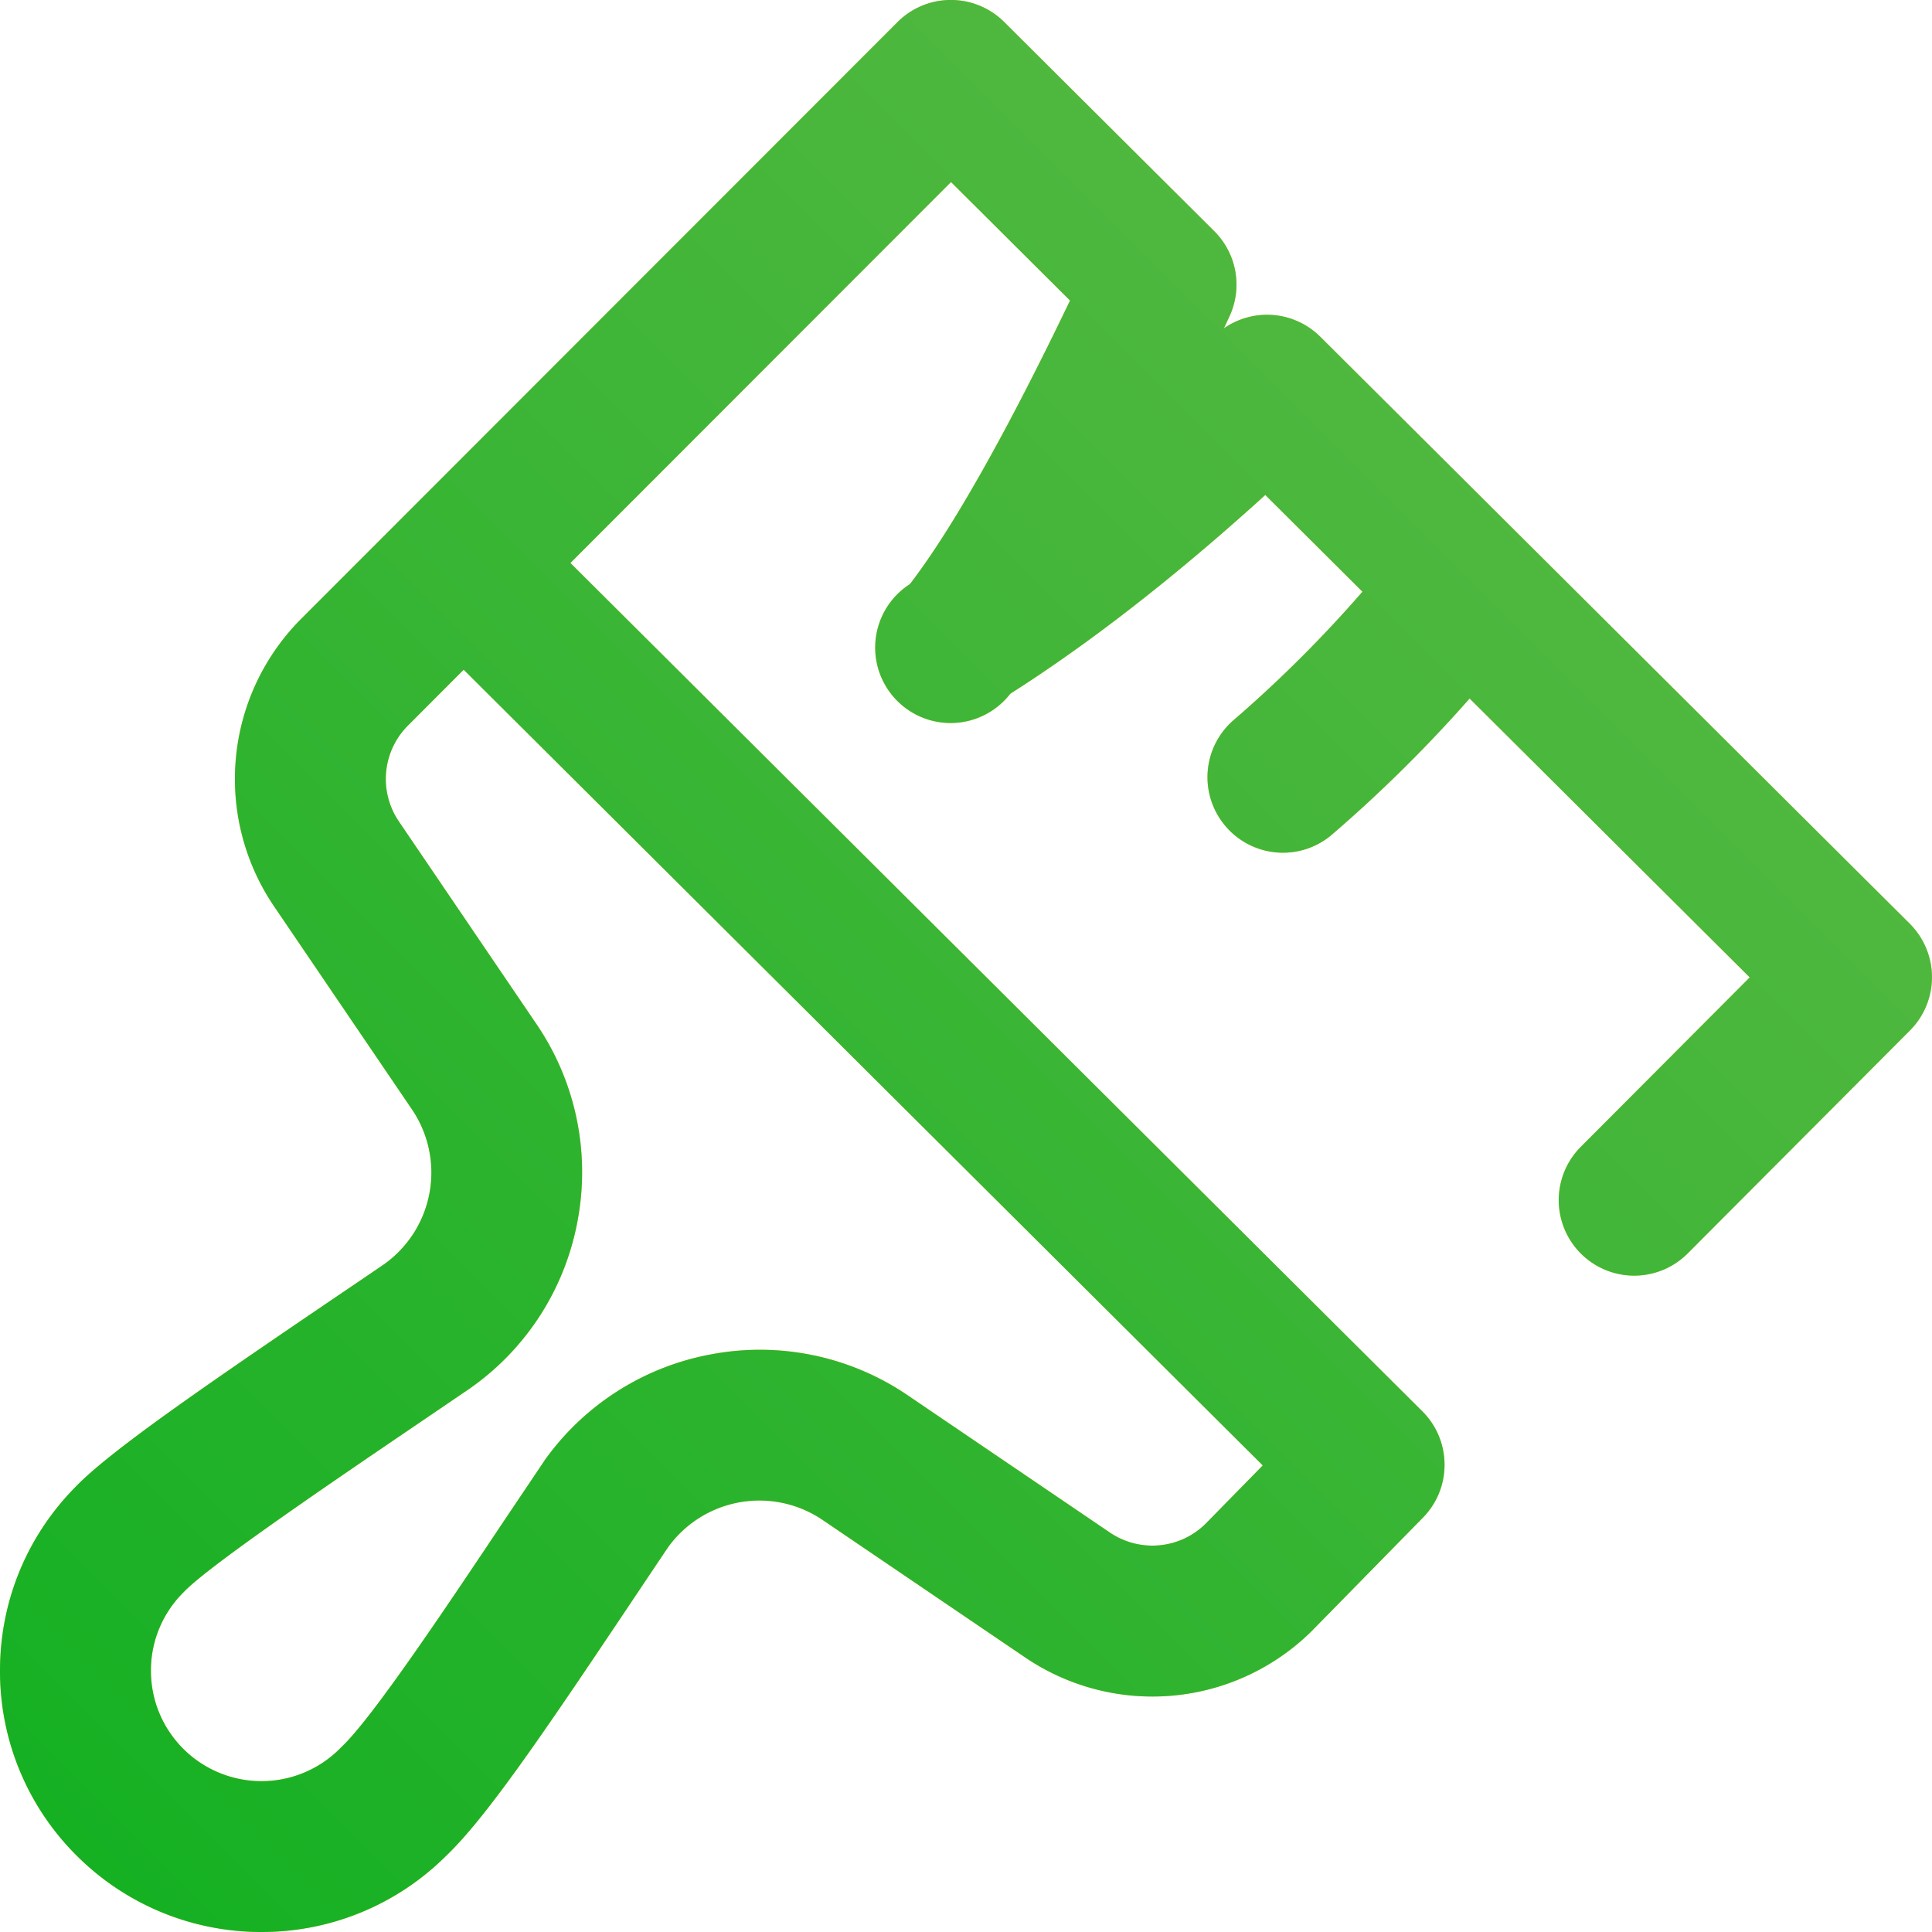 <svg xmlns="http://www.w3.org/2000/svg" width="50" height="50"><defs><linearGradient id="a" x1="0" x2="50" y1="50" y2="0" gradientUnits="userSpaceOnUse"><stop offset="0" stop-color="#13b022"/><stop offset=".01" stop-color="#13b022"/><stop offset="1" stop-color="#62ba48"/></linearGradient></defs><path fill="#fedc3c" d="M49.999 25.286a1.954 1.954 0 0 1-.57 1.383l-5.752 5.77a1.953 1.953 0 1 1-2.767-2.758l4.373-4.386-7.249-7.218a36.436 36.436 0 0 1-3.56 3.52 1.95 1.95 0 0 1-2.754-.212 1.952 1.952 0 0 1 .211-2.753 32.807 32.807 0 0 0 3.329-3.319l-2.514-2.503c-2.314 2.1-4.528 3.827-6.6 5.144a1.952 1.952 0 1 1-2.597-2.838c1.088-1.415 2.511-3.936 4.143-7.338l-3.08-3.067-9.85 9.859L36.81 36.525c.76.757.767 1.986.016 2.751l-2.84 2.896-.01.011a5.863 5.863 0 0 1-7.442.713l-5.232-3.551a2.914 2.914 0 0 0-4.014.7c-.331.492-.668.996-1.004 1.498-2.267 3.388-3.724 5.525-4.755 6.502A6.748 6.748 0 0 1 6.767 50a6.748 6.748 0 0 1-4.785-1.979A6.72 6.72 0 0 1 0 43.237c0-1.801.7-3.495 1.97-4.772.886-.913 3.238-2.534 6.718-4.896.434-.293.859-.581 1.262-.857a2.913 2.913 0 0 0 .702-4.015L7.089 23.45a5.867 5.867 0 0 1 .703-7.432L23.227.572a1.953 1.953 0 0 1 2.76-.004l5.438 5.415a1.95 1.95 0 0 1 .392 2.208l-.142.306a1.953 1.953 0 0 1 2.494.218l15.255 15.19c.367.367.574.863.575 1.38zM12 17.332l-1.444 1.447a1.955 1.955 0 0 0-.235 2.477l3.563 5.248a6.798 6.798 0 0 1 1.073 5.037 6.793 6.793 0 0 1-2.748 4.357c-.012.01-.024.017-.037.027l-1.29.877c-2.172 1.475-5.454 3.701-6.11 4.384l-.028.028a2.843 2.843 0 0 0-.838 2.023c0 .763.298 1.482.838 2.023a2.865 2.865 0 0 0 4.046 0l.046-.047c.78-.726 2.677-3.563 4.2-5.842l1.03-1.533.03-.046a6.806 6.806 0 0 1 4.358-2.751 6.8 6.8 0 0 1 5.042 1.072l5.232 3.552a1.958 1.958 0 0 0 2.476-.234l1.476-1.506z"/><path fill="url(#a)" d="M49.999 25.286a1.954 1.954 0 0 1-.57 1.383l-5.752 5.77a1.953 1.953 0 1 1-2.767-2.758l4.373-4.386-7.249-7.218a36.436 36.436 0 0 1-3.56 3.52 1.95 1.95 0 0 1-2.754-.212 1.952 1.952 0 0 1 .211-2.753 32.807 32.807 0 0 0 3.329-3.319l-2.514-2.503c-2.314 2.1-4.528 3.827-6.6 5.144a1.952 1.952 0 1 1-2.597-2.838c1.088-1.415 2.511-3.936 4.143-7.338l-3.08-3.067-9.85 9.859L36.81 36.525c.76.757.767 1.986.016 2.751l-2.84 2.896-.01.011a5.863 5.863 0 0 1-7.442.713l-5.232-3.551a2.914 2.914 0 0 0-4.014.7c-.331.492-.668.996-1.004 1.498-2.267 3.388-3.724 5.525-4.755 6.502A6.748 6.748 0 0 1 6.767 50a6.748 6.748 0 0 1-4.785-1.979A6.72 6.72 0 0 1 0 43.237c0-1.801.7-3.495 1.97-4.772.886-.913 3.238-2.534 6.718-4.896.434-.293.859-.581 1.262-.857a2.913 2.913 0 0 0 .702-4.015L7.089 23.45a5.867 5.867 0 0 1 .703-7.432L23.227.572a1.953 1.953 0 0 1 2.76-.004l5.438 5.415a1.95 1.95 0 0 1 .392 2.208l-.142.306a1.953 1.953 0 0 1 2.494.218l15.255 15.19c.367.367.574.863.575 1.38zM12 17.332l-1.444 1.447a1.955 1.955 0 0 0-.235 2.477l3.563 5.248a6.798 6.798 0 0 1 1.073 5.037 6.793 6.793 0 0 1-2.748 4.357c-.012.01-.024.017-.037.027l-1.29.877c-2.172 1.475-5.454 3.701-6.11 4.384l-.028.028a2.843 2.843 0 0 0-.838 2.023c0 .763.298 1.482.838 2.023a2.865 2.865 0 0 0 4.046 0l.046-.047c.78-.726 2.677-3.563 4.2-5.842l1.03-1.533.03-.046a6.806 6.806 0 0 1 4.358-2.751 6.8 6.8 0 0 1 5.042 1.072l5.232 3.552a1.958 1.958 0 0 0 2.476-.234l1.476-1.506z"/></svg>